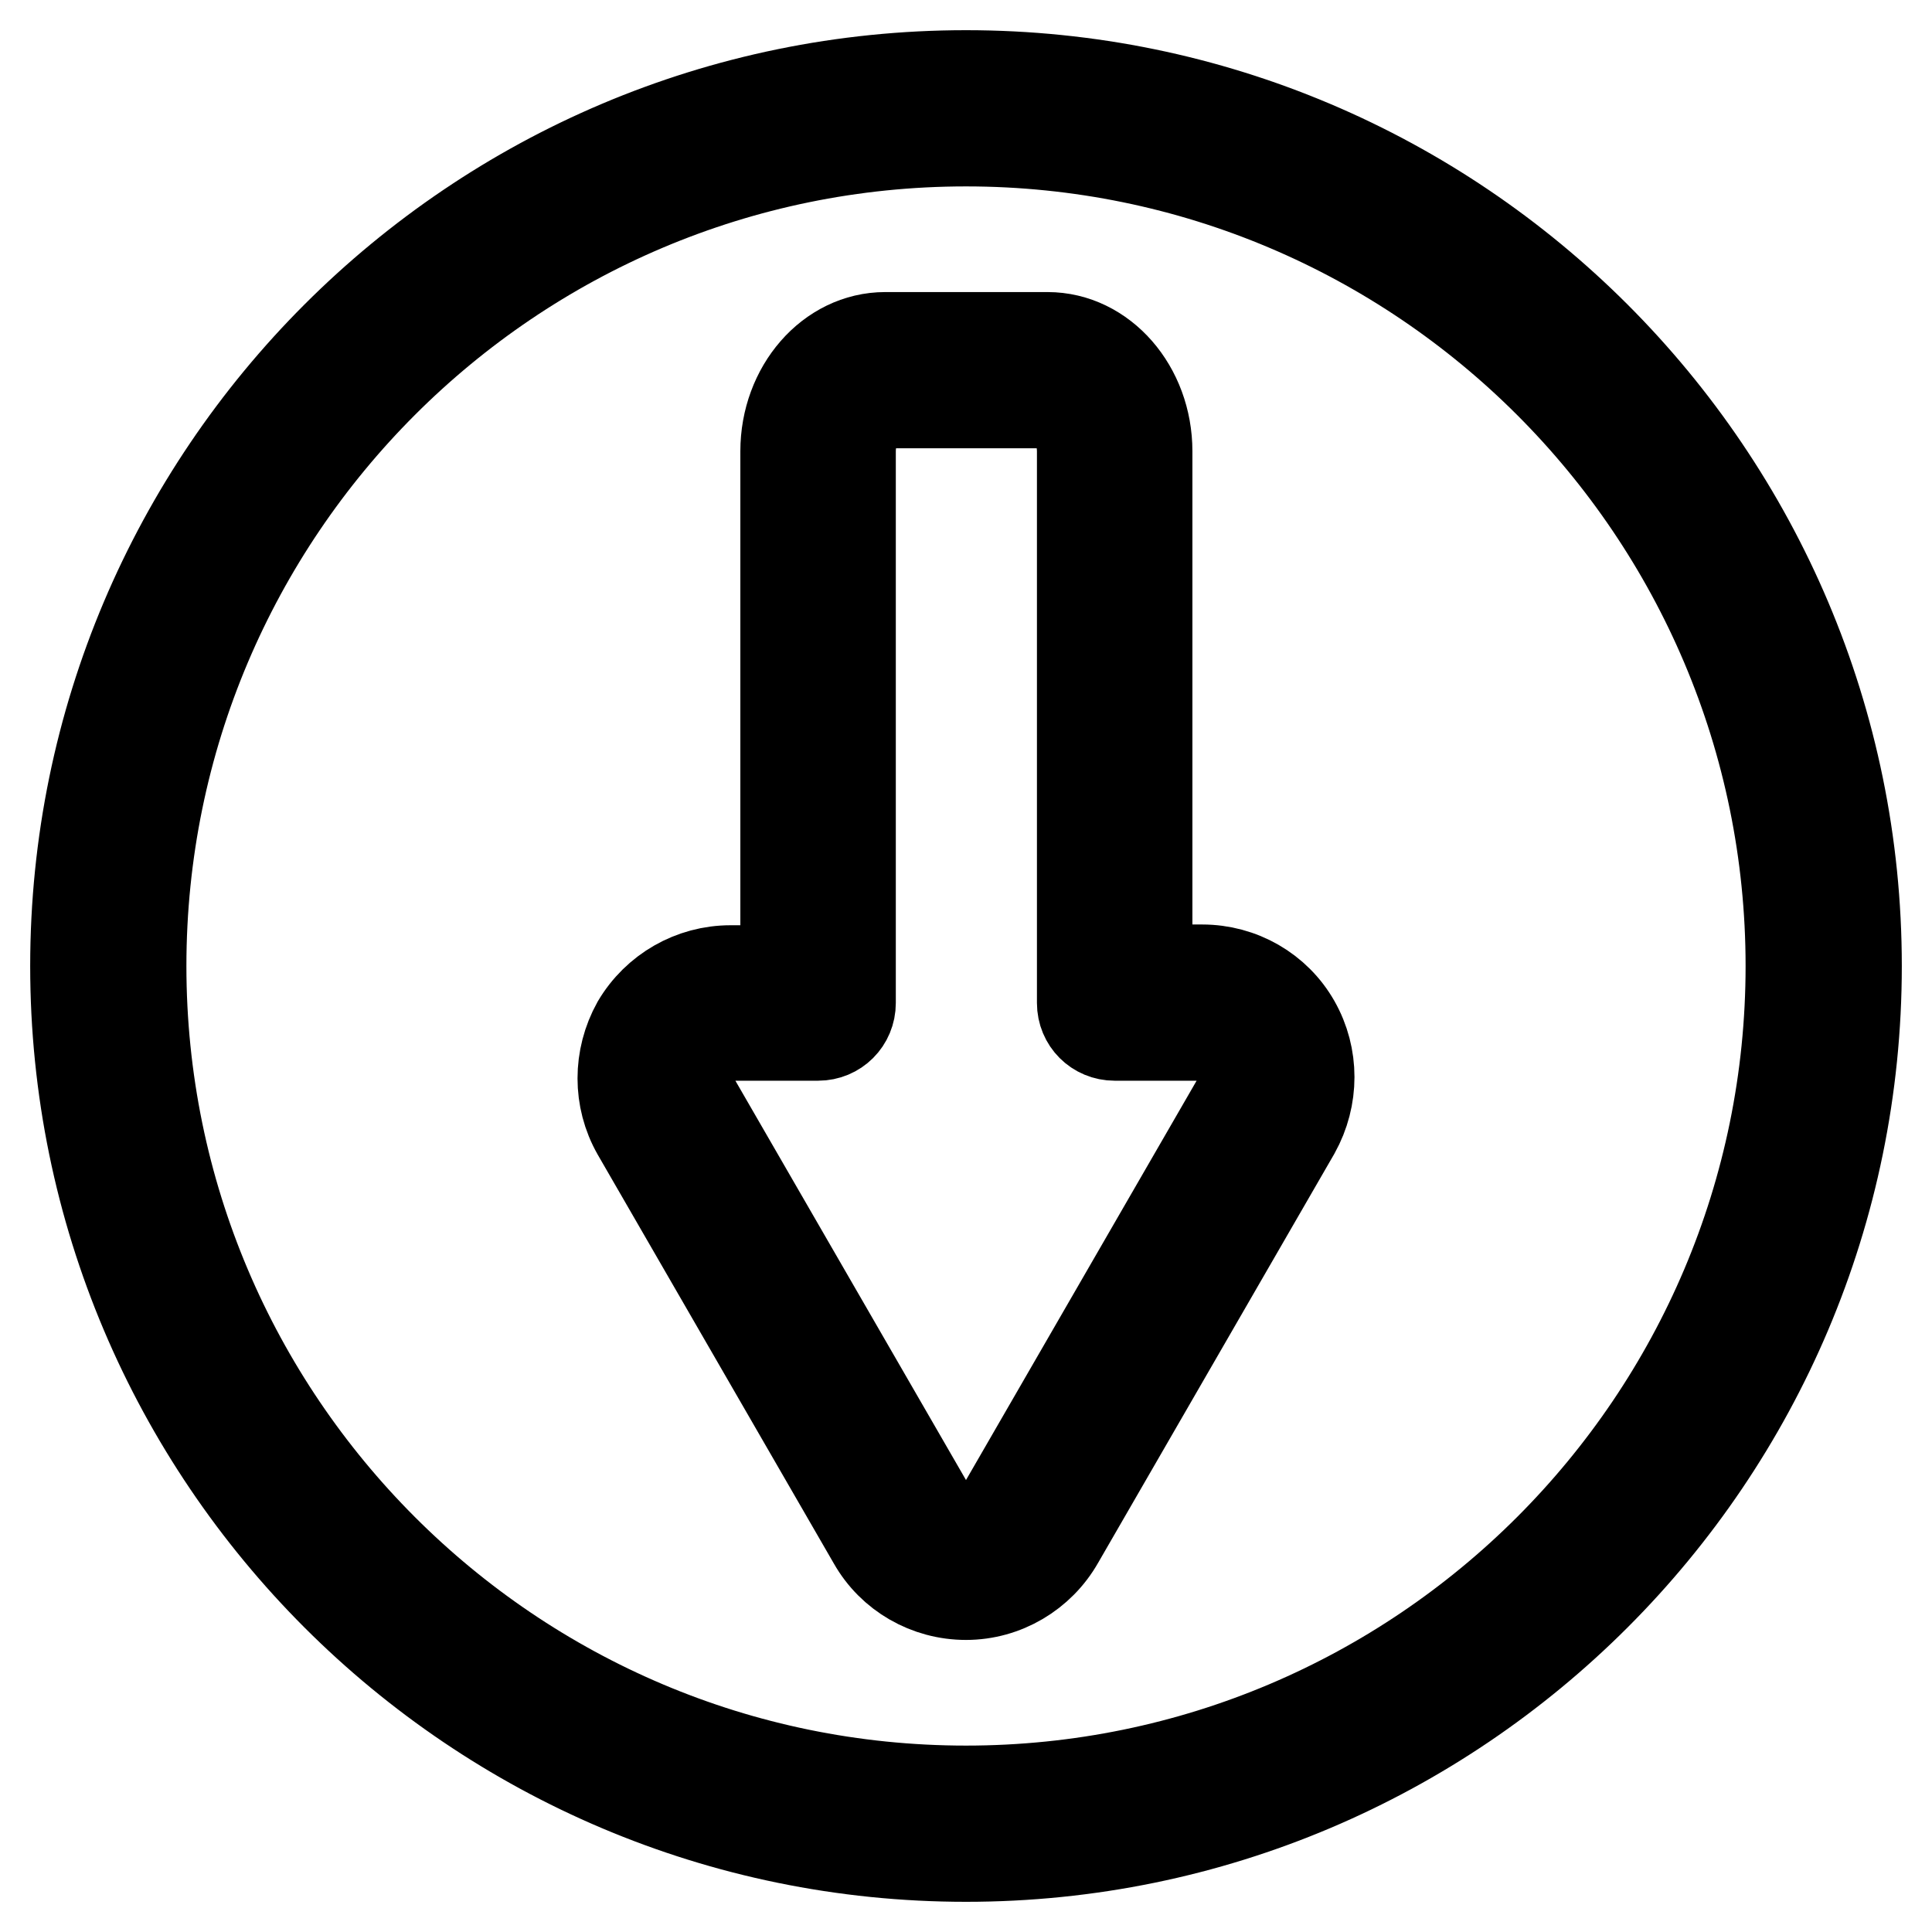 <?xml version="1.0" encoding="utf-8"?>
<!-- Svg Vector Icons : http://www.onlinewebfonts.com/icon -->
<!DOCTYPE svg PUBLIC "-//W3C//DTD SVG 1.1//EN" "http://www.w3.org/Graphics/SVG/1.1/DTD/svg11.dtd">
<svg version="1.1" xmlns="http://www.w3.org/2000/svg" xmlns:xlink="http://www.w3.org/1999/xlink" x="0px" y="0px" viewBox="0 0 256 256" enable-background="new 0 0 256 256" xml:space="preserve">
<g> <path stroke-width="12" fill-opacity="0" stroke="#000000"  d="M128,246c-65.1,0-118-52.9-118-118C10,62.9,62.9,10,128,10s118,52.9,118,118C246,193.1,193.1,246,128,246z  M128,18.7c-60.3,0-109.3,49-109.3,109.3c0,60.3,49,109.3,109.3,109.3c60.3,0,109.3-49,109.3-109.3C237.3,67.7,188.3,18.7,128,18.7 z"/> <path stroke-width="12" fill-opacity="0" stroke="#000000"  d="M128,211.3c-5.1,0-9.8-2.7-12.3-7.1l-31.3-54.2c-2.5-4.4-2.5-9.8,0-14.3c2.6-4.4,7.3-7.1,12.4-7.1h7.3V59.8 c0-8.3,5.9-15.1,13.2-15.1h21.5c7.3,0,13.2,6.8,13.2,15.1v68.7h7.3c5.1,0,9.8,2.7,12.3,7.1h0c2.5,4.4,2.5,9.8,0,14.3l-31.3,54.2 C137.8,208.5,133.1,211.3,128,211.3L128,211.3z M96.7,137.2c-2,0-3.8,1.1-4.8,2.8c-1,1.7-1,3.8,0,5.6l31.3,54.2 c1,1.7,2.8,2.8,4.8,2.8c2,0,3.8-1.1,4.8-2.8l31.3-54.2c1-1.7,1-3.8,0-5.6c-1-1.7-2.8-2.8-4.8-2.8h-11.6c-2.4,0-4.3-1.9-4.3-4.3 V59.8c0-3.5-2.1-6.4-4.6-6.4h-21.5c-2.5,0-4.6,2.9-4.6,6.4v73.1c0,2.4-1.9,4.3-4.3,4.3l0,0H96.7z"/></g>
</svg>